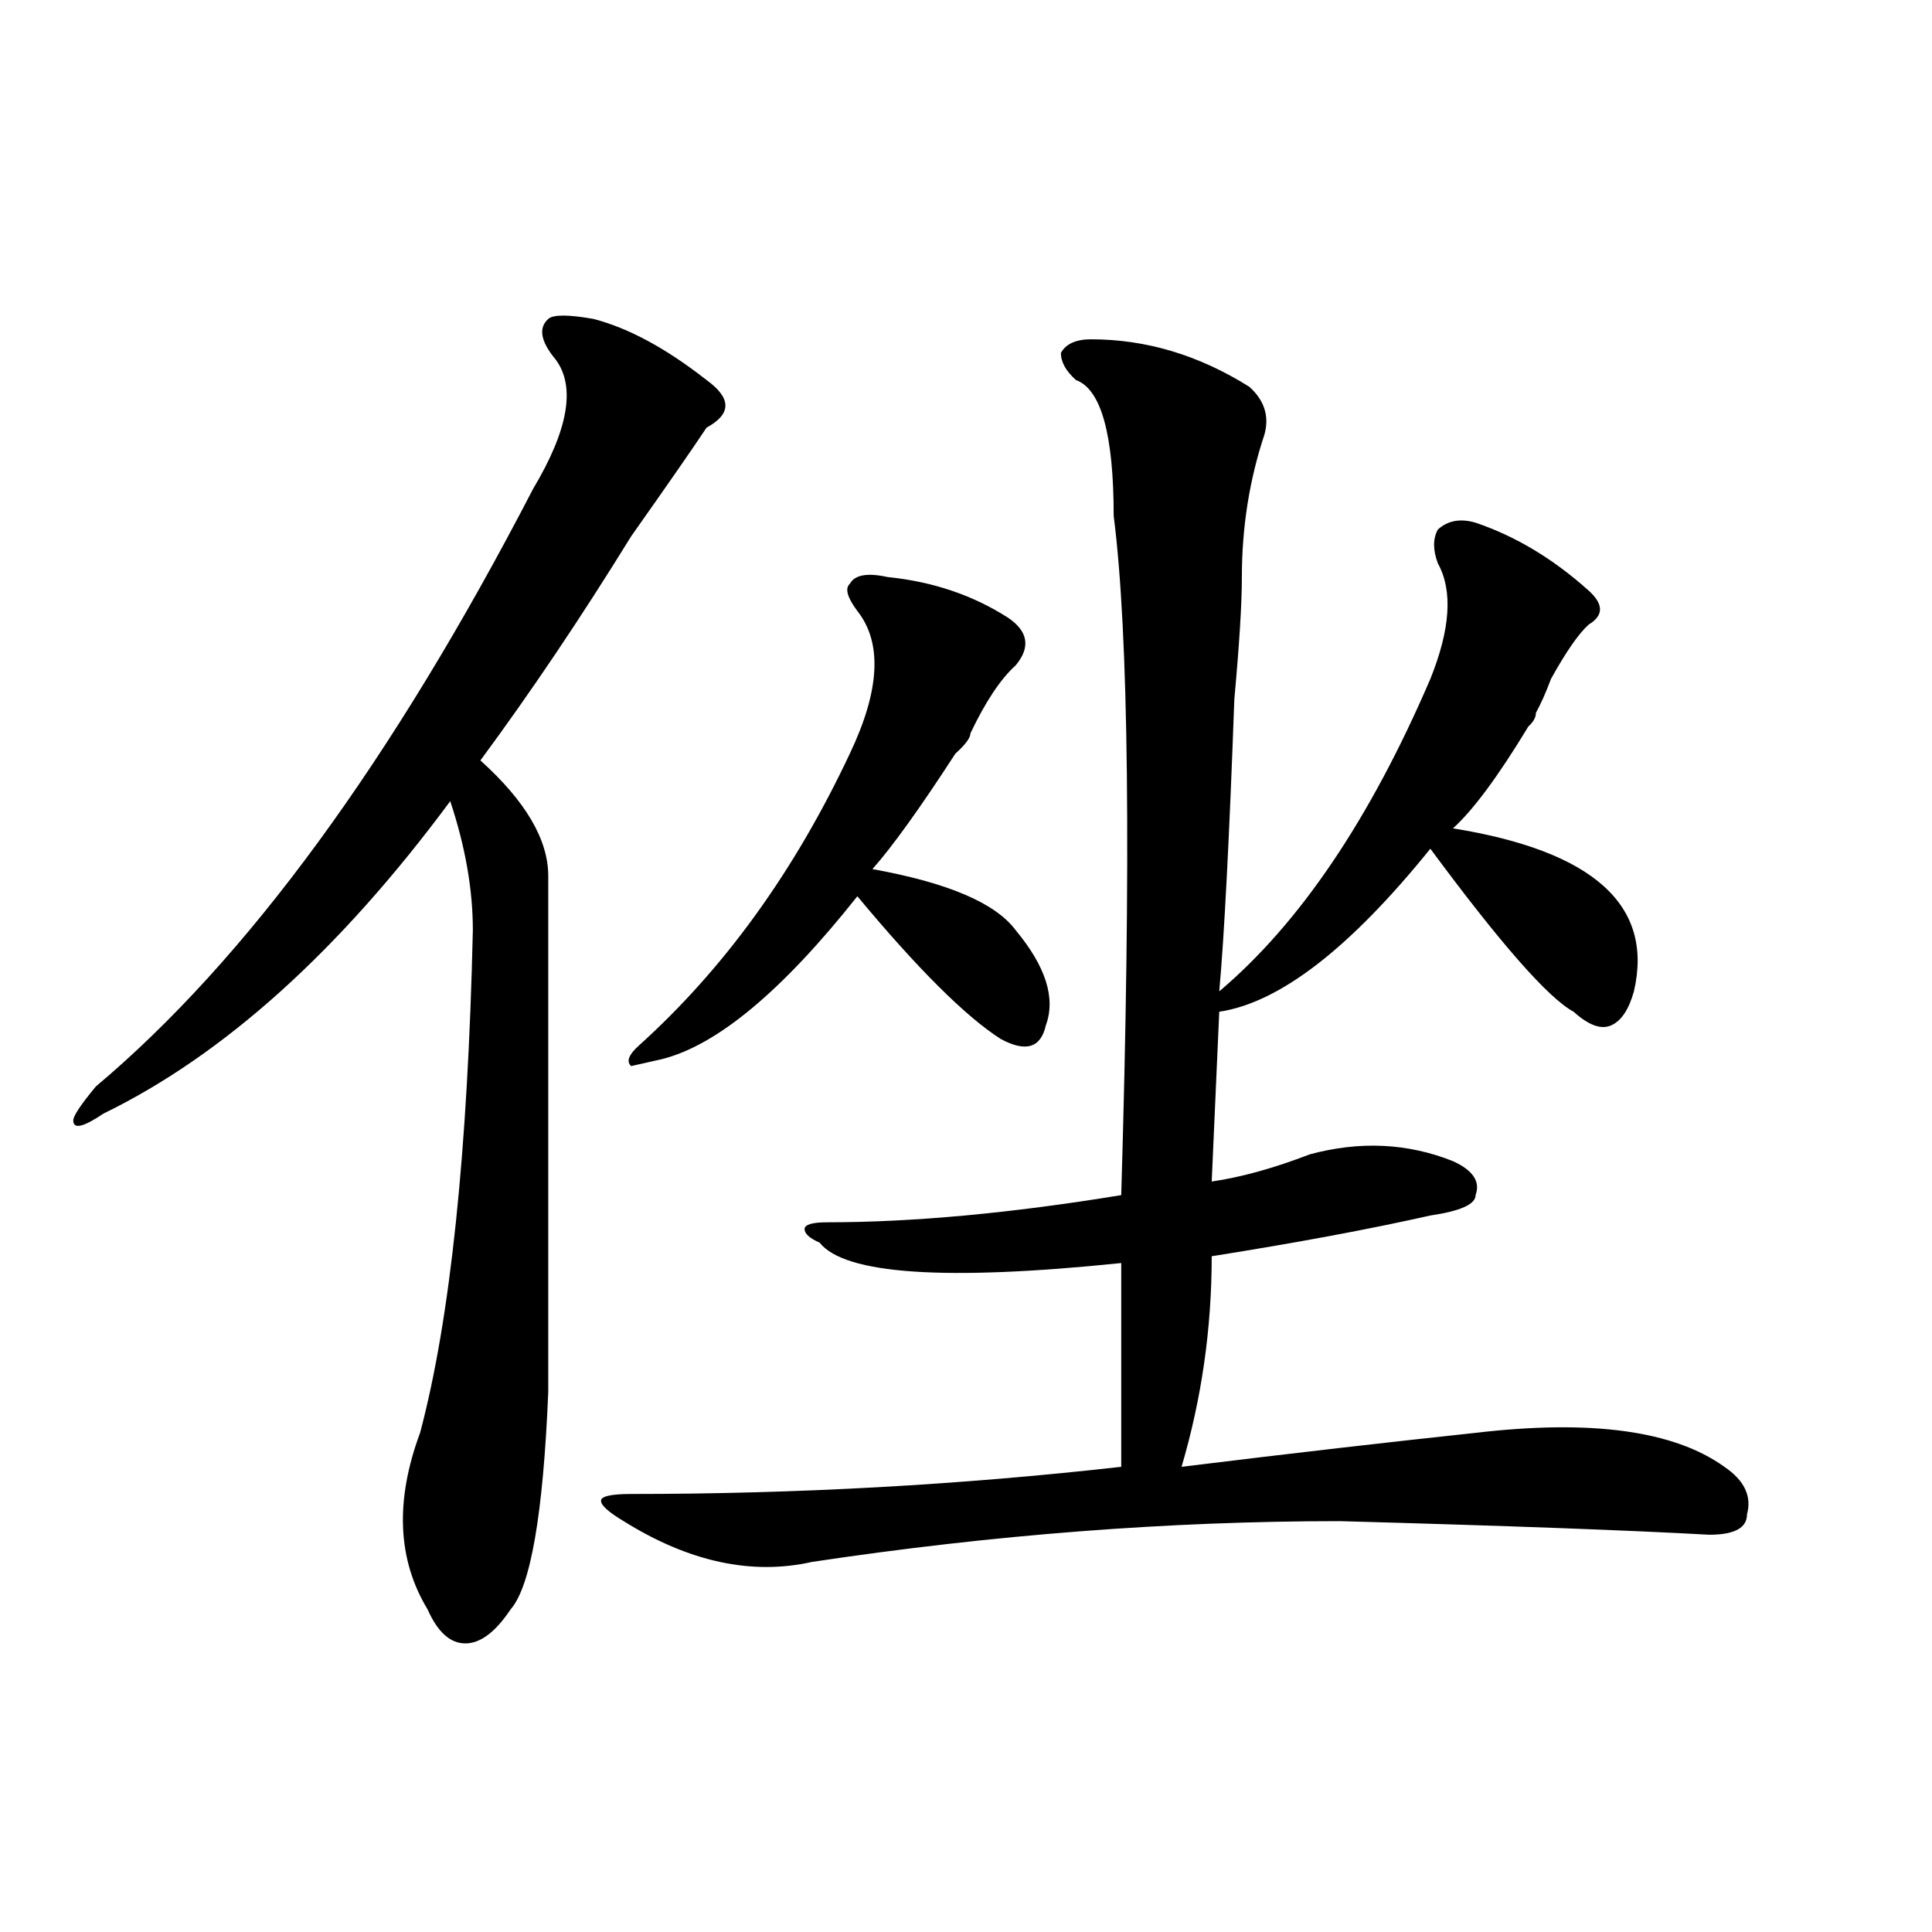 <?xml version="1.0" encoding="utf-8"?>
<!-- Generator: Adobe Illustrator 16.0.0, SVG Export Plug-In . SVG Version: 6.00 Build 0)  -->
<!DOCTYPE svg PUBLIC "-//W3C//DTD SVG 1.1//EN" "http://www.w3.org/Graphics/SVG/1.1/DTD/svg11.dtd">
<svg version="1.1" id="图层_1" xmlns="http://www.w3.org/2000/svg" xmlns:xlink="http://www.w3.org/1999/xlink" x="0px" y="0px"
	 width="1000px" height="1000px" viewBox="0 0 1000 1000" enable-background="new 0 0 1000 1000" xml:space="preserve">
<path d="M307.188,165.078c18.171,4.724,37.682,15.271,58.535,31.641c12.987,9.394,12.987,17.578,0,24.609
	c-7.805,11.755-20.854,30.487-39.023,56.25c-26.036,42.188-52.071,80.859-78.047,116.016c23.414,21.094,35.121,41.034,35.121,59.766
	c0,91.406,0,180.505,0,267.188c-2.622,63.281-9.146,100.744-19.512,112.5c-7.805,11.7-15.609,17.578-23.414,17.578
	s-14.329-5.878-19.512-17.578c-15.609-25.763-16.95-56.25-3.902-91.406c15.609-58.558,24.694-145.294,27.316-260.156
	c0-21.094-3.902-43.341-11.707-66.797c-57.255,77.344-117.07,131.286-179.508,161.719c-10.427,7.031-15.609,8.239-15.609,3.516
	c0-2.308,3.902-8.185,11.707-17.578c78.047-65.589,153.472-168.75,226.336-309.375c18.171-30.433,22.073-52.734,11.707-66.797
	c-7.805-9.339-9.146-16.37-3.902-21.094C286.335,162.771,294.14,162.771,307.188,165.078z M564.742,175.625
	c28.597,0,55.913,8.239,81.949,24.609c7.805,7.031,10.365,15.271,7.805,24.609c-7.805,23.456-11.707,48.065-11.707,73.828
	c0,14.063-1.342,35.156-3.902,63.281c-2.622,72.675-5.244,123.047-7.805,151.172c41.584-35.156,78.047-89.044,109.266-161.719
	c10.365-25.763,11.707-45.703,3.902-59.766c-2.622-7.031-2.622-12.854,0-17.578c5.183-4.669,11.707-5.823,19.512-3.516
	c20.792,7.031,40.304,18.786,58.535,35.156c7.805,7.031,7.805,12.909,0,17.578c-5.244,4.724-11.707,14.063-19.512,28.125
	c-2.622,7.031-5.244,12.909-7.805,17.578c0,2.362-1.342,4.724-3.902,7.031c-15.609,25.817-28.658,43.396-39.023,52.734
	c72.803,11.755,104.021,39.88,93.656,84.375c-2.622,9.394-6.524,15.271-11.707,17.578c-5.244,2.362-11.707,0-19.512-7.031
	c-13.049-7.031-37.743-35.156-74.145-84.375c-41.646,51.581-78.047,79.706-109.266,84.375l-3.902,87.891
	c15.609-2.308,32.499-7.031,50.73-14.063c25.975-7.031,50.73-5.823,74.145,3.516c10.365,4.724,14.268,10.547,11.707,17.578
	c0,4.724-7.805,8.239-23.414,10.547c-31.219,7.031-68.962,14.063-113.168,21.094c0,37.519-5.244,73.828-15.609,108.984
	c57.193-7.031,107.924-12.854,152.191-17.578c59.815-7.031,102.741-1.153,128.777,17.578c10.365,7.031,14.268,15.271,11.707,24.609
	c0,7.031-6.524,10.547-19.512,10.547c-41.646-2.308-105.363-4.669-191.215-7.031c-88.474,0-179.508,7.031-273.164,21.094
	c-31.219,7.031-63.779,0-97.559-21.094c-7.805-4.669-11.707-8.185-11.707-10.547c0-2.308,5.183-3.516,15.609-3.516
	c85.852,0,170.361-4.669,253.652-14.063c0-35.156,0-70.313,0-105.469c-91.096,9.394-143.106,5.878-156.094-10.547
	c-5.244-2.308-7.805-4.669-7.805-7.031c0-2.308,3.902-3.516,11.707-3.516c44.206,0,94.937-4.669,152.191-14.063
	c5.183-173.419,3.902-290.589-3.902-351.563c0-42.188-6.524-65.589-19.512-70.313c-5.244-4.669-7.805-9.339-7.805-14.063
	C551.693,177.987,556.938,175.625,564.742,175.625z M459.379,298.672c23.414,2.362,44.206,9.394,62.438,21.094
	c10.365,7.031,11.707,15.271,3.902,24.609c-7.805,7.031-15.609,18.786-23.414,35.156c0,2.362-2.622,5.878-7.805,10.547
	c-18.231,28.125-32.561,48.065-42.926,59.766c39.023,7.031,63.718,17.578,74.145,31.641c15.609,18.786,20.792,35.156,15.609,49.219
	c-2.622,11.755-10.427,14.063-23.414,7.031c-18.231-11.7-42.926-36.31-74.145-73.828c-39.023,49.219-72.864,77.344-101.461,84.375
	l-15.609,3.516c-2.622-2.308-1.341-5.823,3.902-10.547c44.206-39.825,80.607-90.198,109.266-151.172
	c15.609-32.794,16.89-57.403,3.902-73.828c-5.244-7.031-6.524-11.7-3.902-14.063C442.428,297.519,448.952,296.364,459.379,298.672z"
	/>
</svg>
